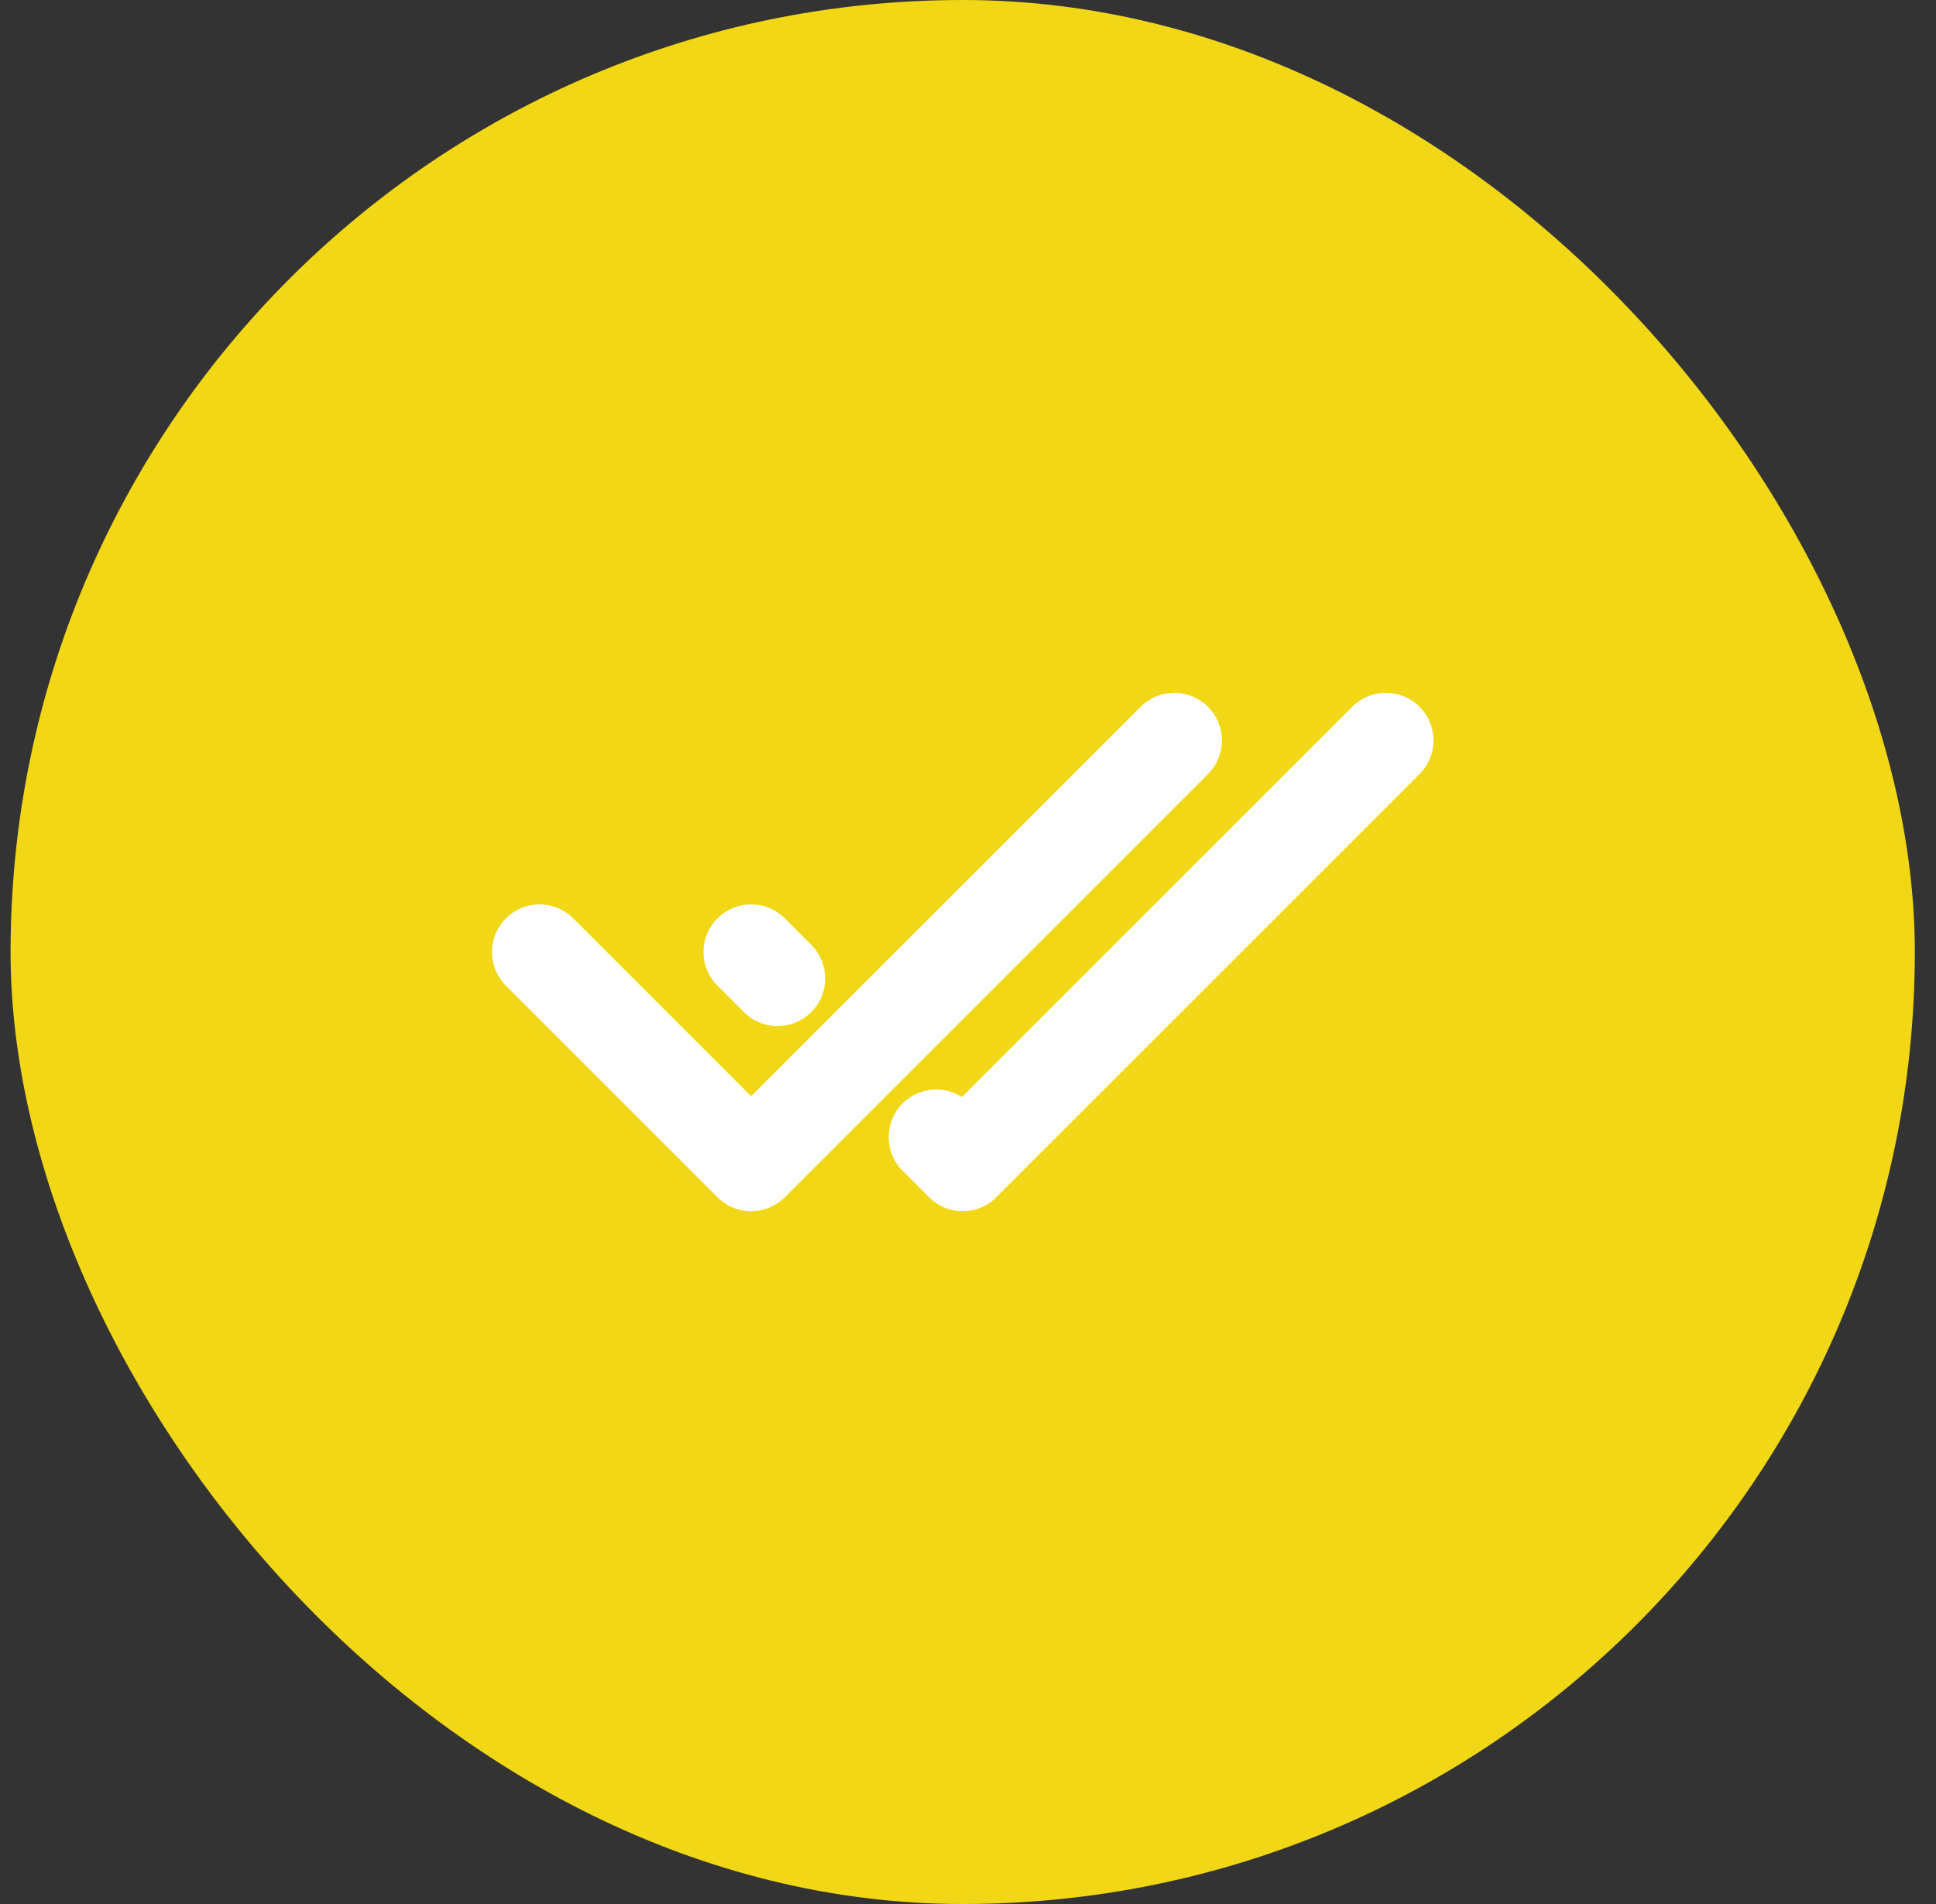 <svg width="61" height="60" viewBox="0 0 61 60" fill="none" xmlns="http://www.w3.org/2000/svg">
<rect x="0" y="0" width="61" height="60" fill="#333333" stroke="none"/>
<rect x="0.333" width="60" height="60" rx="30" fill="#F1D716"/>
<path d="M23.667 30L24.5 30.833M43.667 23.333L30.333 36.667L29.5 35.833M17 30L23.667 36.667L37 23.333" stroke="white" stroke-width="3" stroke-linecap="round" stroke-linejoin="round"/>
</svg>
